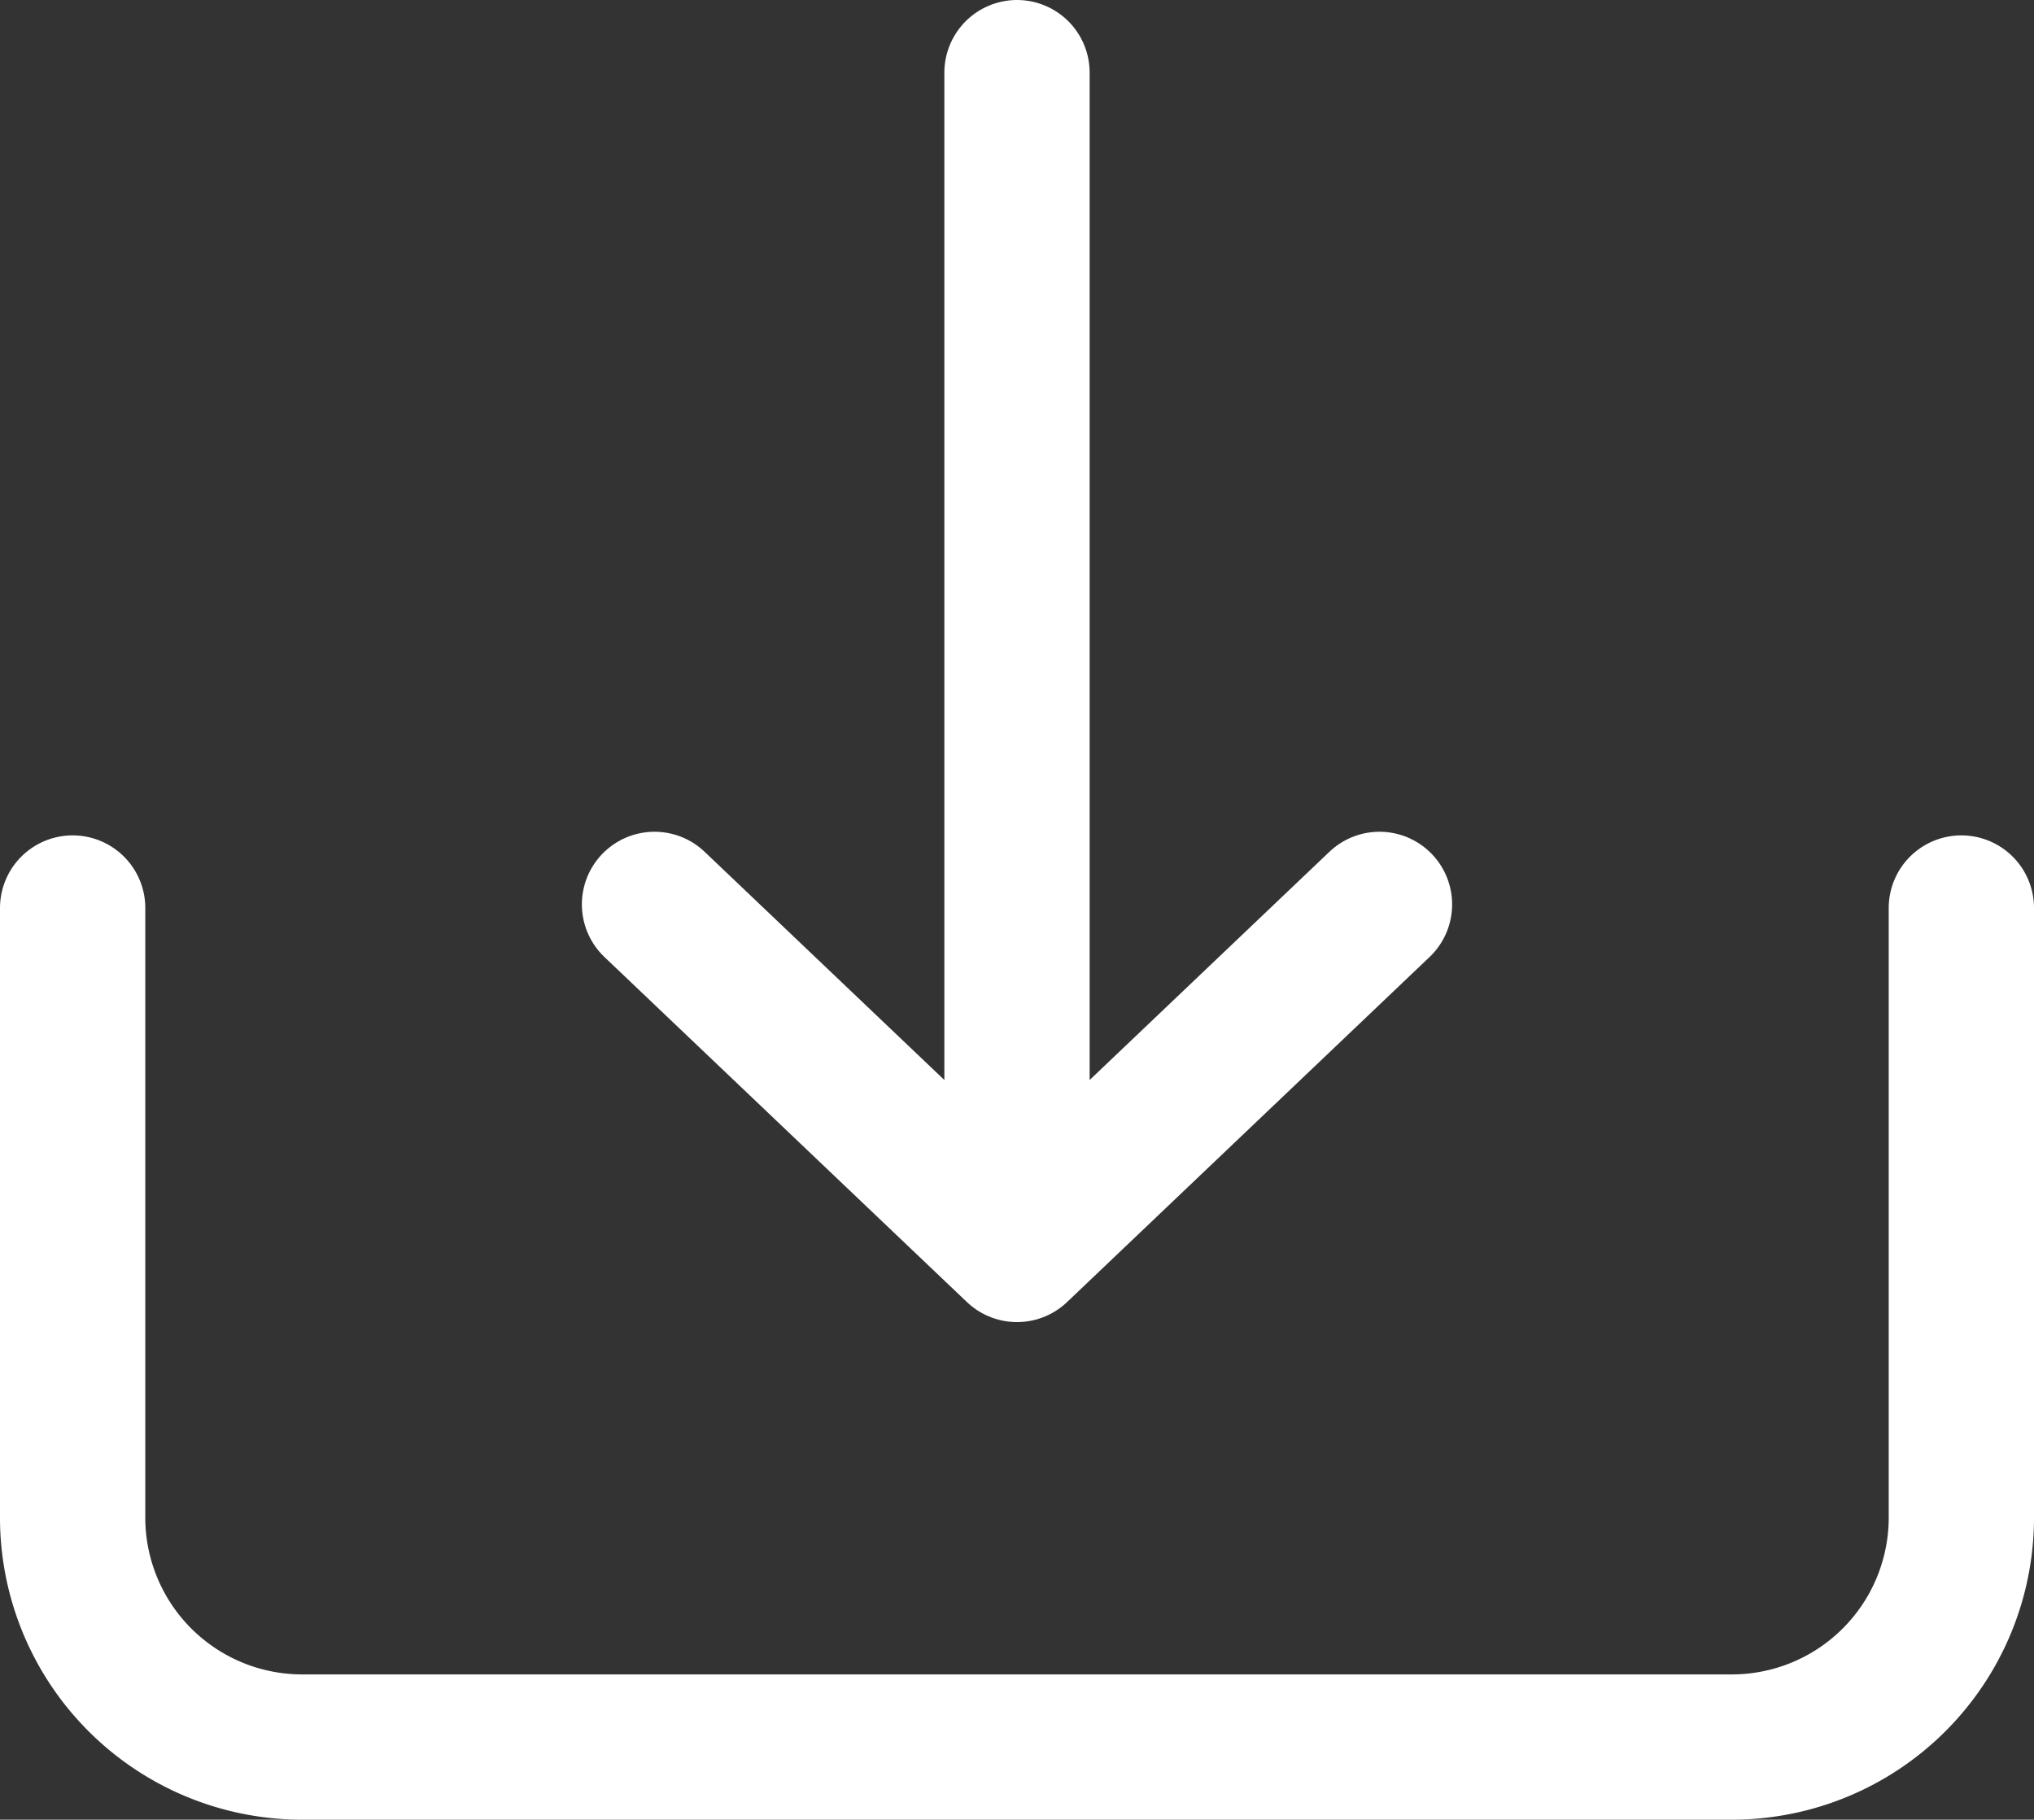 <svg xmlns="http://www.w3.org/2000/svg" width="28" height="25.05" viewBox="0 0 28 25.05">
  <rect x="0" y="0" width="28" height="25.05" fill="#333333" stroke="none"/>
  <g id="Layer_2" data-name="Layer 2" transform="translate(0)">
    <g id="Layer_1" data-name="Layer 1">
      <path id="Path_143" data-name="Path 143" d="M27,12.5v8.36a3.16,3.16,0,0,1-3.13,3.19H4.13A3.16,3.16,0,0,1,1,20.86V12.5" fill="none" stroke="#fff" stroke-linecap="round" stroke-linejoin="round" stroke-width="2"/>
      <line id="Line_55" data-name="Line 55" y1="16.15" transform="translate(14 1)" fill="none" stroke="#fff" stroke-linecap="round" stroke-linejoin="round" stroke-width="2"/>
      <path id="Path_144" data-name="Path 144" d="M9.01,12.45,14,17.2l4.99-4.75" fill="none" stroke="#fff" stroke-linecap="round" stroke-linejoin="round" stroke-width="2"/>
    </g>
  </g>
</svg>
